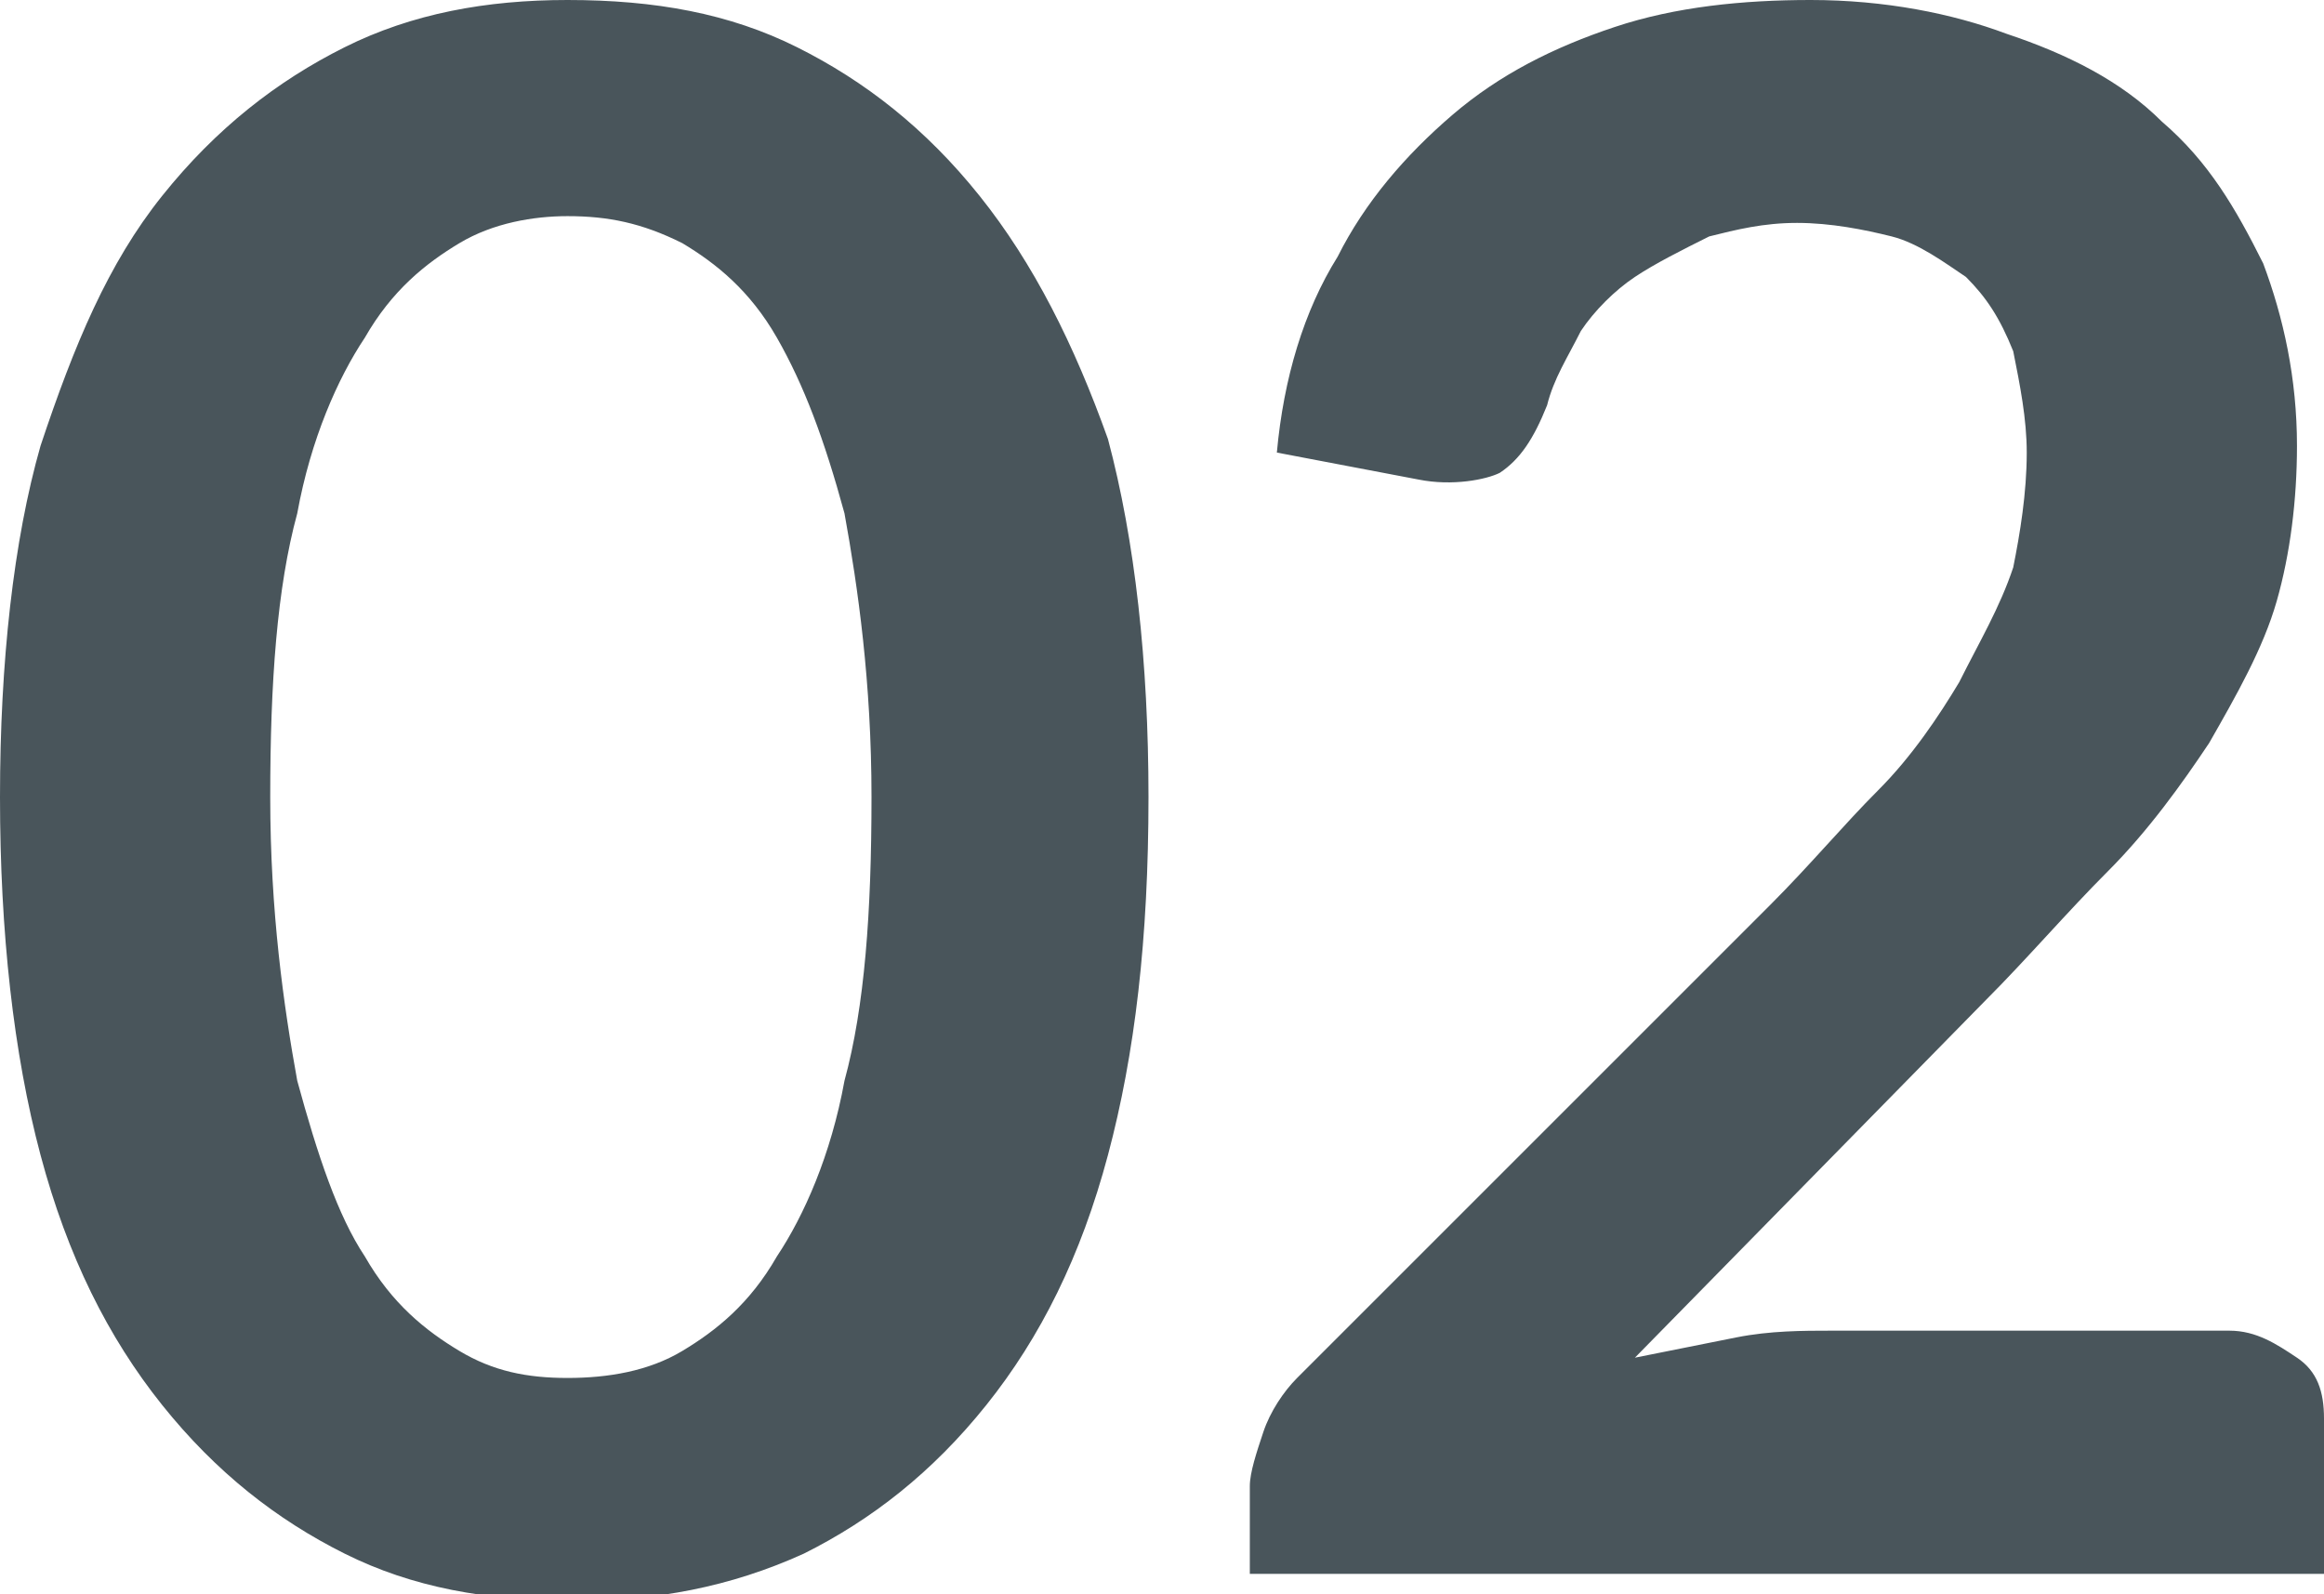 <?xml version="1.0" encoding="utf-8"?>
<!-- Generator: Adobe Illustrator 26.0.0, SVG Export Plug-In . SVG Version: 6.00 Build 0)  -->
<svg version="1.1" id="&#x30EC;&#x30A4;&#x30E4;&#x30FC;_1" xmlns="http://www.w3.org/2000/svg" xmlns:xlink="http://www.w3.org/1999/xlink" x="0px" y="0px" viewbox="0 0 34.4 23.6" enable-background="new 0 0 34.4 23.6" xml:space="preserve" width="34.4" height="23.6">
<g>
	<g>
		<path fill="#49555B" d="M14.5,2.9c-0.8-1-1.7-1.7-2.7-2.2C10.8,0.2,9.7,0,8.4,0C7.2,0,6.1,0.2,5.1,0.7c-1,0.5-1.9,1.2-2.7,2.2
			c-0.8,1-1.3,2.2-1.8,3.7C0.2,8,0,9.8,0,11.8c0,2,0.2,3.8,0.6,5.3c0.4,1.5,1,2.7,1.8,3.7c0.8,1,1.7,1.7,2.7,2.2
			c1,0.5,2.1,0.7,3.4,0.7c1.2,0,2.3-0.2,3.4-0.7c1-0.5,1.9-1.2,2.7-2.2c0.8-1,1.4-2.2,1.8-3.7c0.4-1.5,0.6-3.2,0.6-5.3
			c0-2-0.2-3.8-0.6-5.3C15.9,5.1,15.3,3.9,14.5,2.9z M12.5,16c-0.2,1.1-0.6,2-1,2.6c-0.4,0.7-0.9,1.1-1.4,1.4
			c-0.5,0.3-1.1,0.4-1.7,0.4c-0.6,0-1.1-0.1-1.6-0.4c-0.5-0.3-1-0.7-1.4-1.4C5,18,4.7,17.1,4.4,16c-0.2-1.1-0.4-2.5-0.4-4.2
			c0-1.7,0.1-3.1,0.4-4.2c0.2-1.1,0.6-2,1-2.6c0.4-0.7,0.9-1.1,1.4-1.4c0.5-0.3,1.1-0.4,1.6-0.4c0.6,0,1.1,0.1,1.7,0.4
			c0.5,0.3,1,0.7,1.4,1.4c0.4,0.7,0.7,1.5,1,2.6c0.2,1.1,0.4,2.5,0.4,4.2C12.9,13.5,12.8,14.9,12.5,16z M34,20.1
			c-0.3-0.2-0.6-0.4-1-0.4h-5.9c-0.4,0-0.9,0-1.4,0.1c-0.5,0.1-1,0.2-1.5,0.3l5.2-5.3c0.6-0.6,1.2-1.3,1.8-1.9
			c0.6-0.6,1.1-1.3,1.5-1.9c0.4-0.7,0.8-1.4,1-2.1C33.9,8.2,34,7.4,34,6.6c0-1-0.2-1.9-0.5-2.7c-0.4-0.8-0.8-1.5-1.5-2.1
			c-0.6-0.6-1.4-1-2.3-1.3C28.9,0.2,27.9,0,26.8,0c-1,0-2,0.1-2.9,0.4c-0.9,0.3-1.7,0.7-2.4,1.3s-1.3,1.3-1.7,2.1
			c-0.5,0.8-0.8,1.8-0.9,2.9L21,7.1c0.5,0.1,1,0,1.2-0.1c0.3-0.2,0.5-0.5,0.7-1c0.1-0.4,0.3-0.7,0.5-1.1c0.2-0.3,0.5-0.6,0.8-0.8
			c0.3-0.2,0.7-0.4,1.1-0.6c0.4-0.1,0.8-0.2,1.3-0.2c0.5,0,1,0.1,1.4,0.2c0.4,0.1,0.8,0.4,1.1,0.6c0.3,0.3,0.5,0.6,0.7,1.1
			C29.9,5.7,30,6.2,30,6.7c0,0.6-0.1,1.2-0.2,1.7C29.6,9,29.3,9.5,29,10.1c-0.3,0.5-0.7,1.1-1.2,1.6s-1,1.1-1.6,1.7l-7,7
			c-0.2,0.2-0.4,0.5-0.5,0.8c-0.1,0.3-0.2,0.6-0.2,0.8v1.3h15.9V21C34.4,20.6,34.3,20.3,34,20.1z"/>
	</g>
</g>
</svg>
